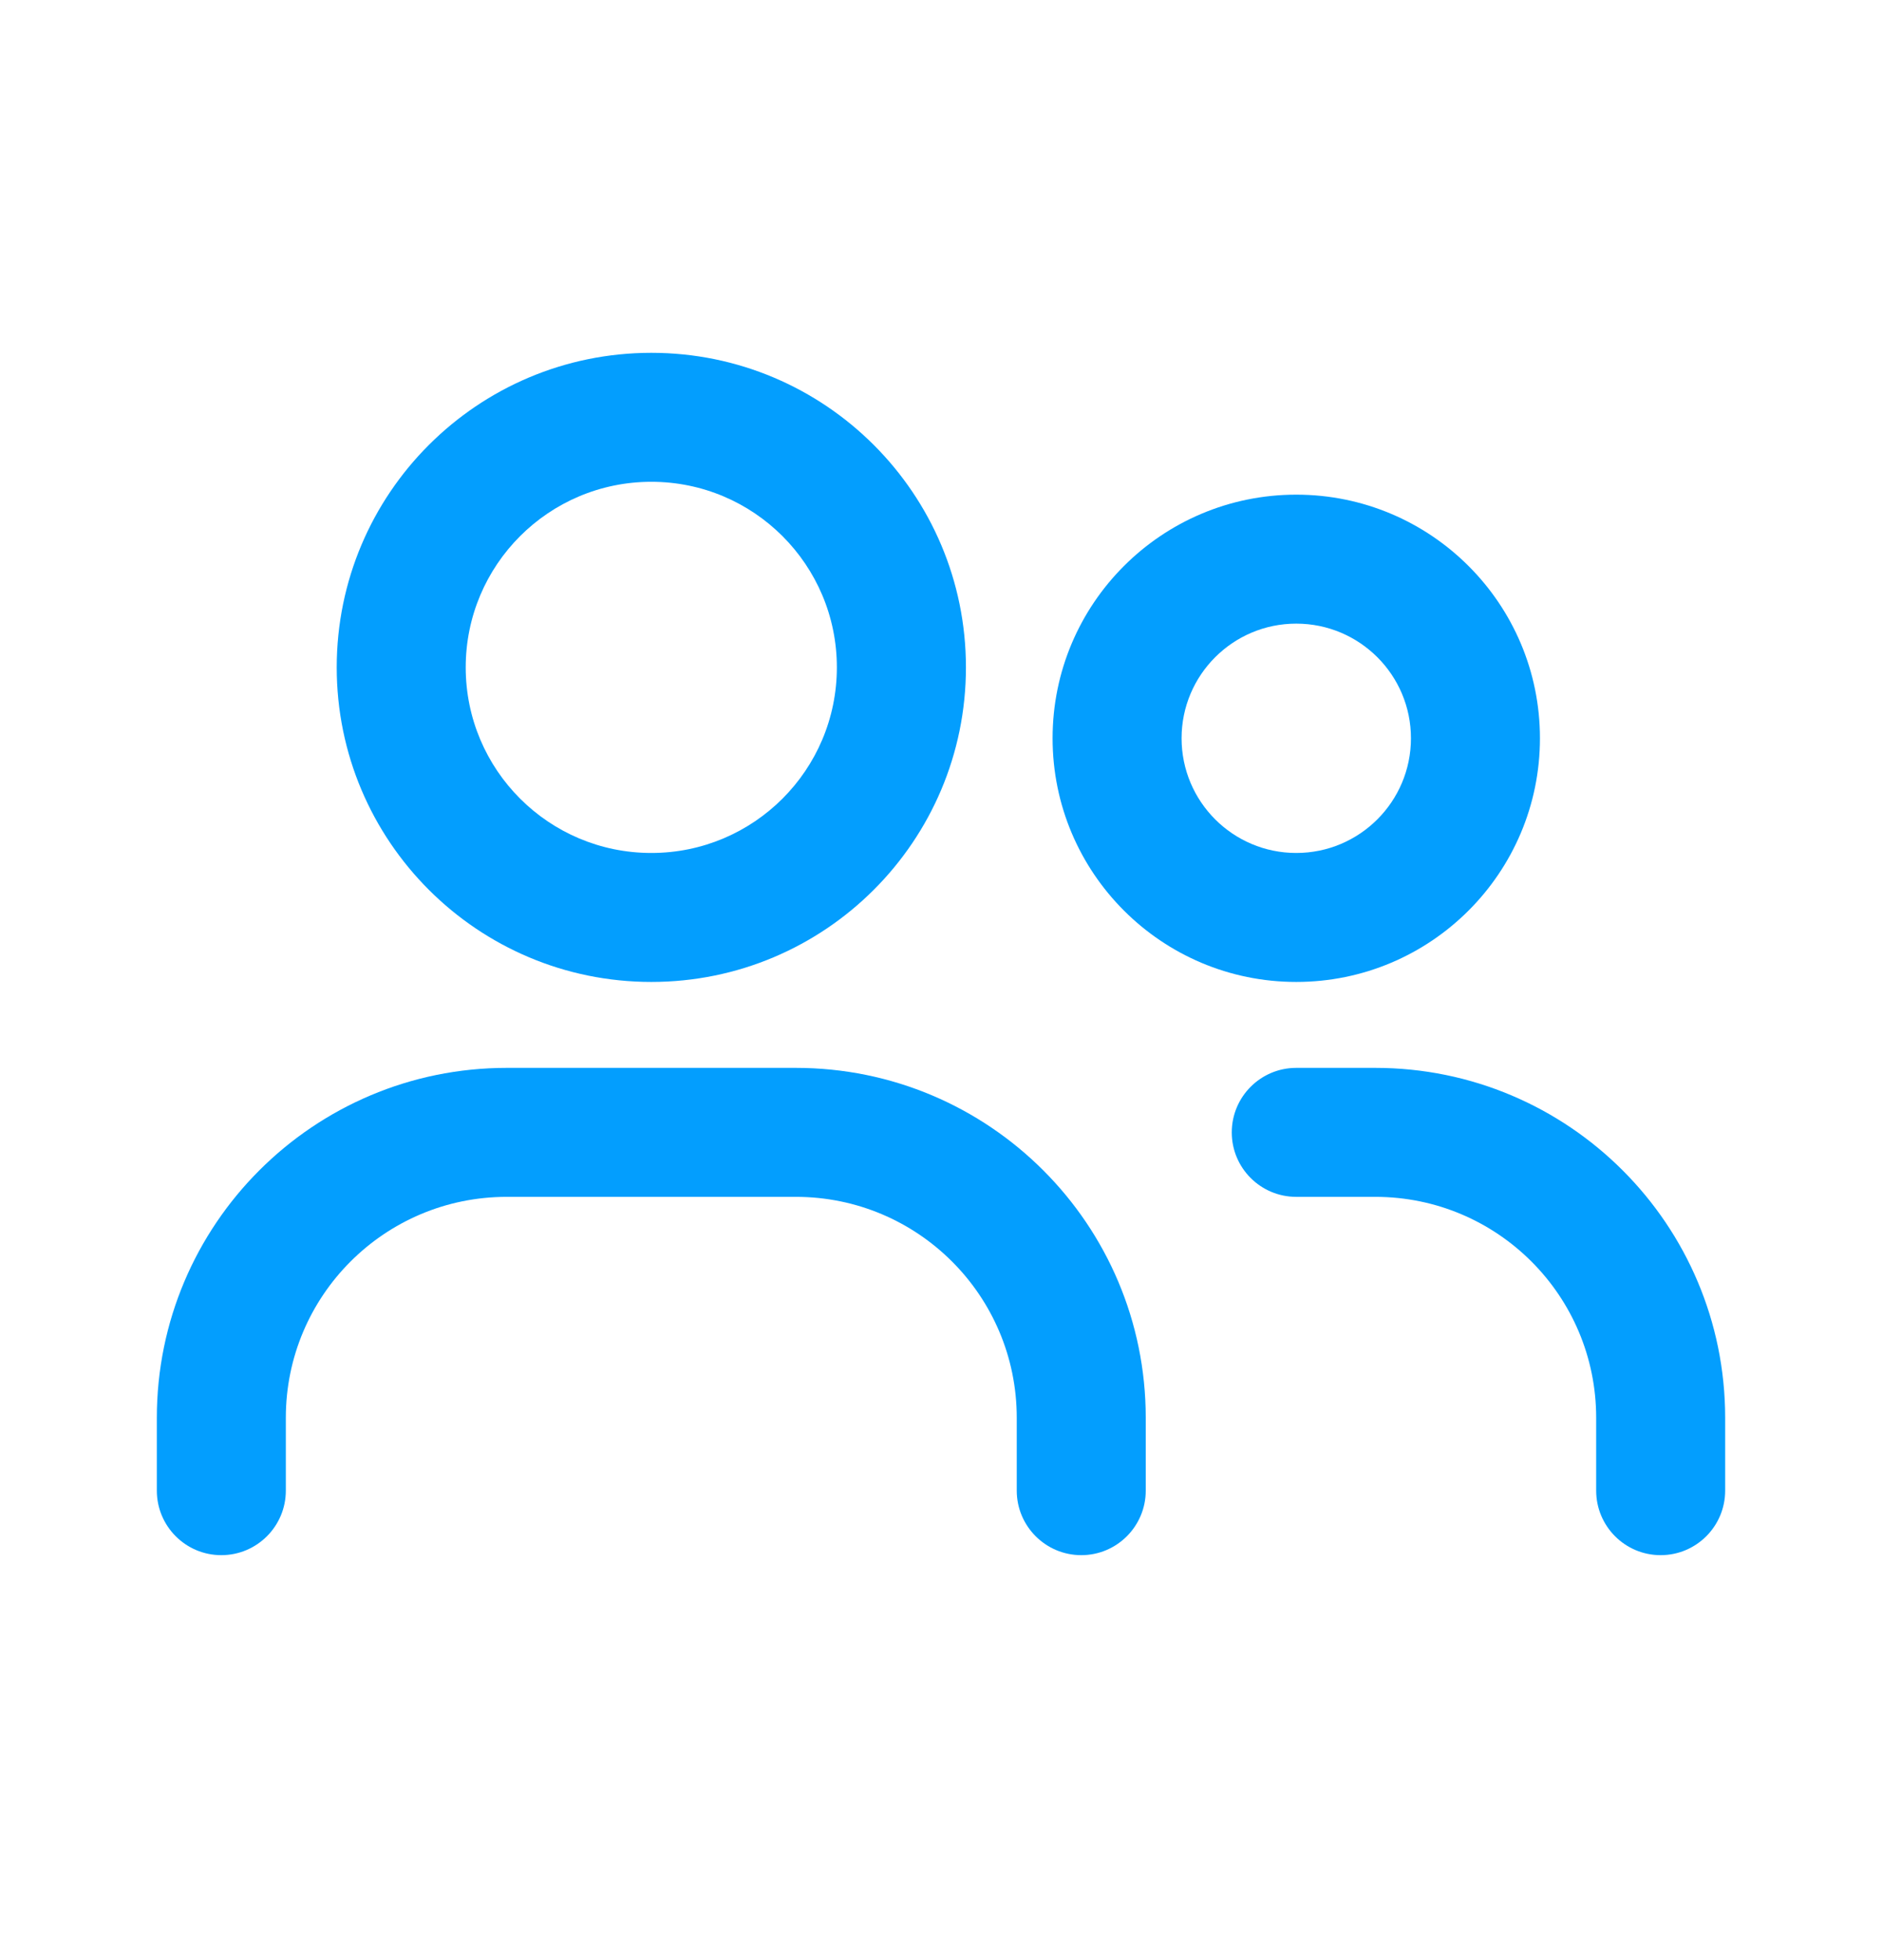 <svg viewBox="0 0 24 25" fill="none" xmlns="http://www.w3.org/2000/svg">
        <path fill="#039EFE" fill-rule="evenodd" clip-rule="evenodd" d="M8.306 6.145C6.998 6.145 5.939 7.205 5.939 8.512C5.939 9.819 6.998 10.879 8.306 10.879C9.613 10.879 10.672 9.819 10.672 8.512C10.672 7.205 9.613 6.145 8.306 6.145ZM4.294 8.512C4.294 6.296 6.09 4.5 8.306 4.5C10.521 4.5 12.318 6.296 12.318 8.512C12.318 10.728 10.521 12.524 8.306 12.524C6.09 12.524 4.294 10.728 4.294 8.512Z" />
        <path fill="#039EFE" fill-rule="evenodd" clip-rule="evenodd" d="M16.53 7.954C15.723 7.954 15.068 8.609 15.068 9.416C15.068 10.224 15.723 10.879 16.53 10.879C17.338 10.879 17.993 10.224 17.993 9.416C17.993 8.609 17.338 7.954 16.53 7.954ZM13.423 9.416C13.423 7.7 14.814 6.309 16.53 6.309C18.246 6.309 19.638 7.7 19.638 9.416C19.638 11.133 18.246 12.524 16.53 12.524C14.814 12.524 13.423 11.133 13.423 9.416Z" />
        <path fill="#039EFE" fill-rule="evenodd" clip-rule="evenodd" d="M6.462 15.265C4.906 15.265 3.645 16.526 3.645 18.083V19.012C3.645 19.466 3.277 19.835 2.822 19.835C2.368 19.835 2 19.466 2 19.012V18.083C2 15.618 3.998 13.62 6.462 13.62H10.149C12.614 13.62 14.611 15.618 14.611 18.083V19.012C14.611 19.466 14.243 19.835 13.789 19.835C13.335 19.835 12.966 19.466 12.966 19.012V18.083C12.966 16.526 11.705 15.265 10.149 15.265H6.462Z" />
        <path fill="#039EFE" fill-rule="evenodd" clip-rule="evenodd" d="M15.708 14.443C15.708 13.989 16.076 13.62 16.53 13.62H17.538C20.002 13.62 22 15.618 22 18.083V19.012C22 19.466 21.632 19.835 21.177 19.835C20.723 19.835 20.355 19.466 20.355 19.012V18.083C20.355 16.526 19.094 15.265 17.538 15.265H16.53C16.076 15.265 15.708 14.897 15.708 14.443Z" />
    </svg>